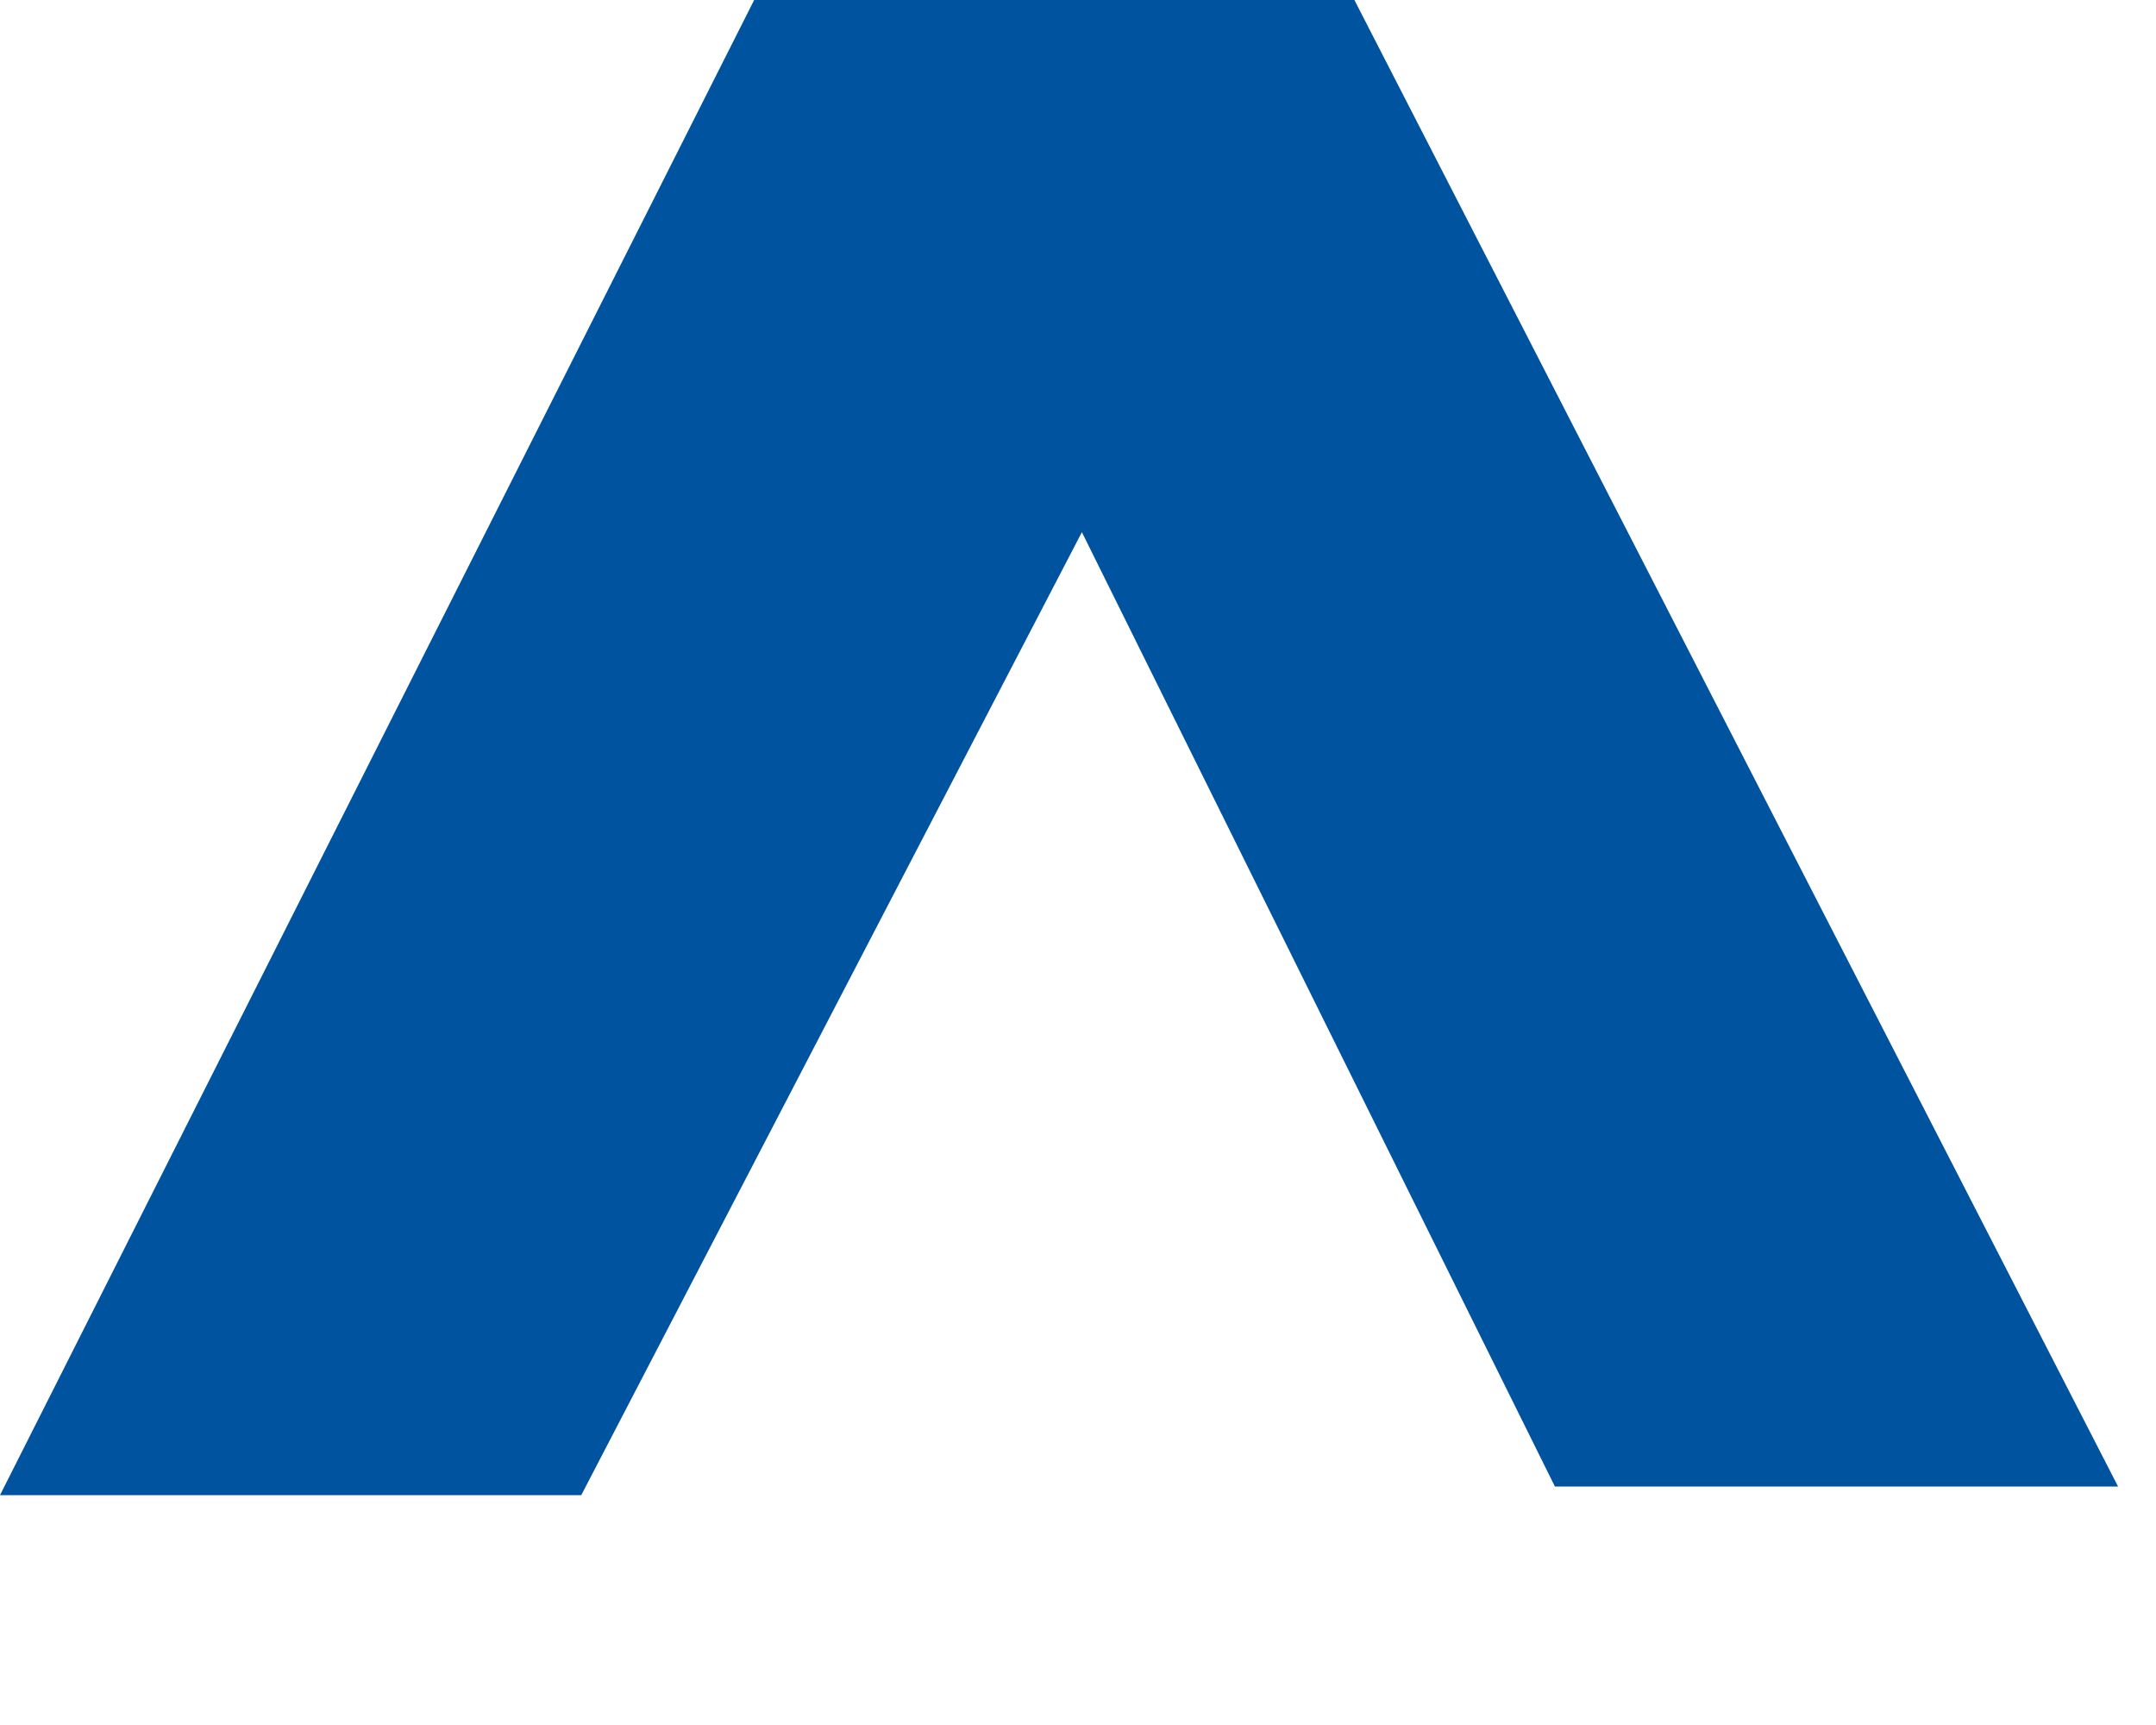 <?xml version="1.0" encoding="utf-8"?>
<svg xmlns="http://www.w3.org/2000/svg" fill="none" height="100%" overflow="visible" preserveAspectRatio="none" style="display: block;" viewBox="0 0 5 4" width="100%">
<path d="M4.912 3.447H3.606L2.509 1.234L1.348 3.467H0L1.749 0H3.141L4.912 3.447Z" fill="#00539F" id="Vector"/>
</svg>